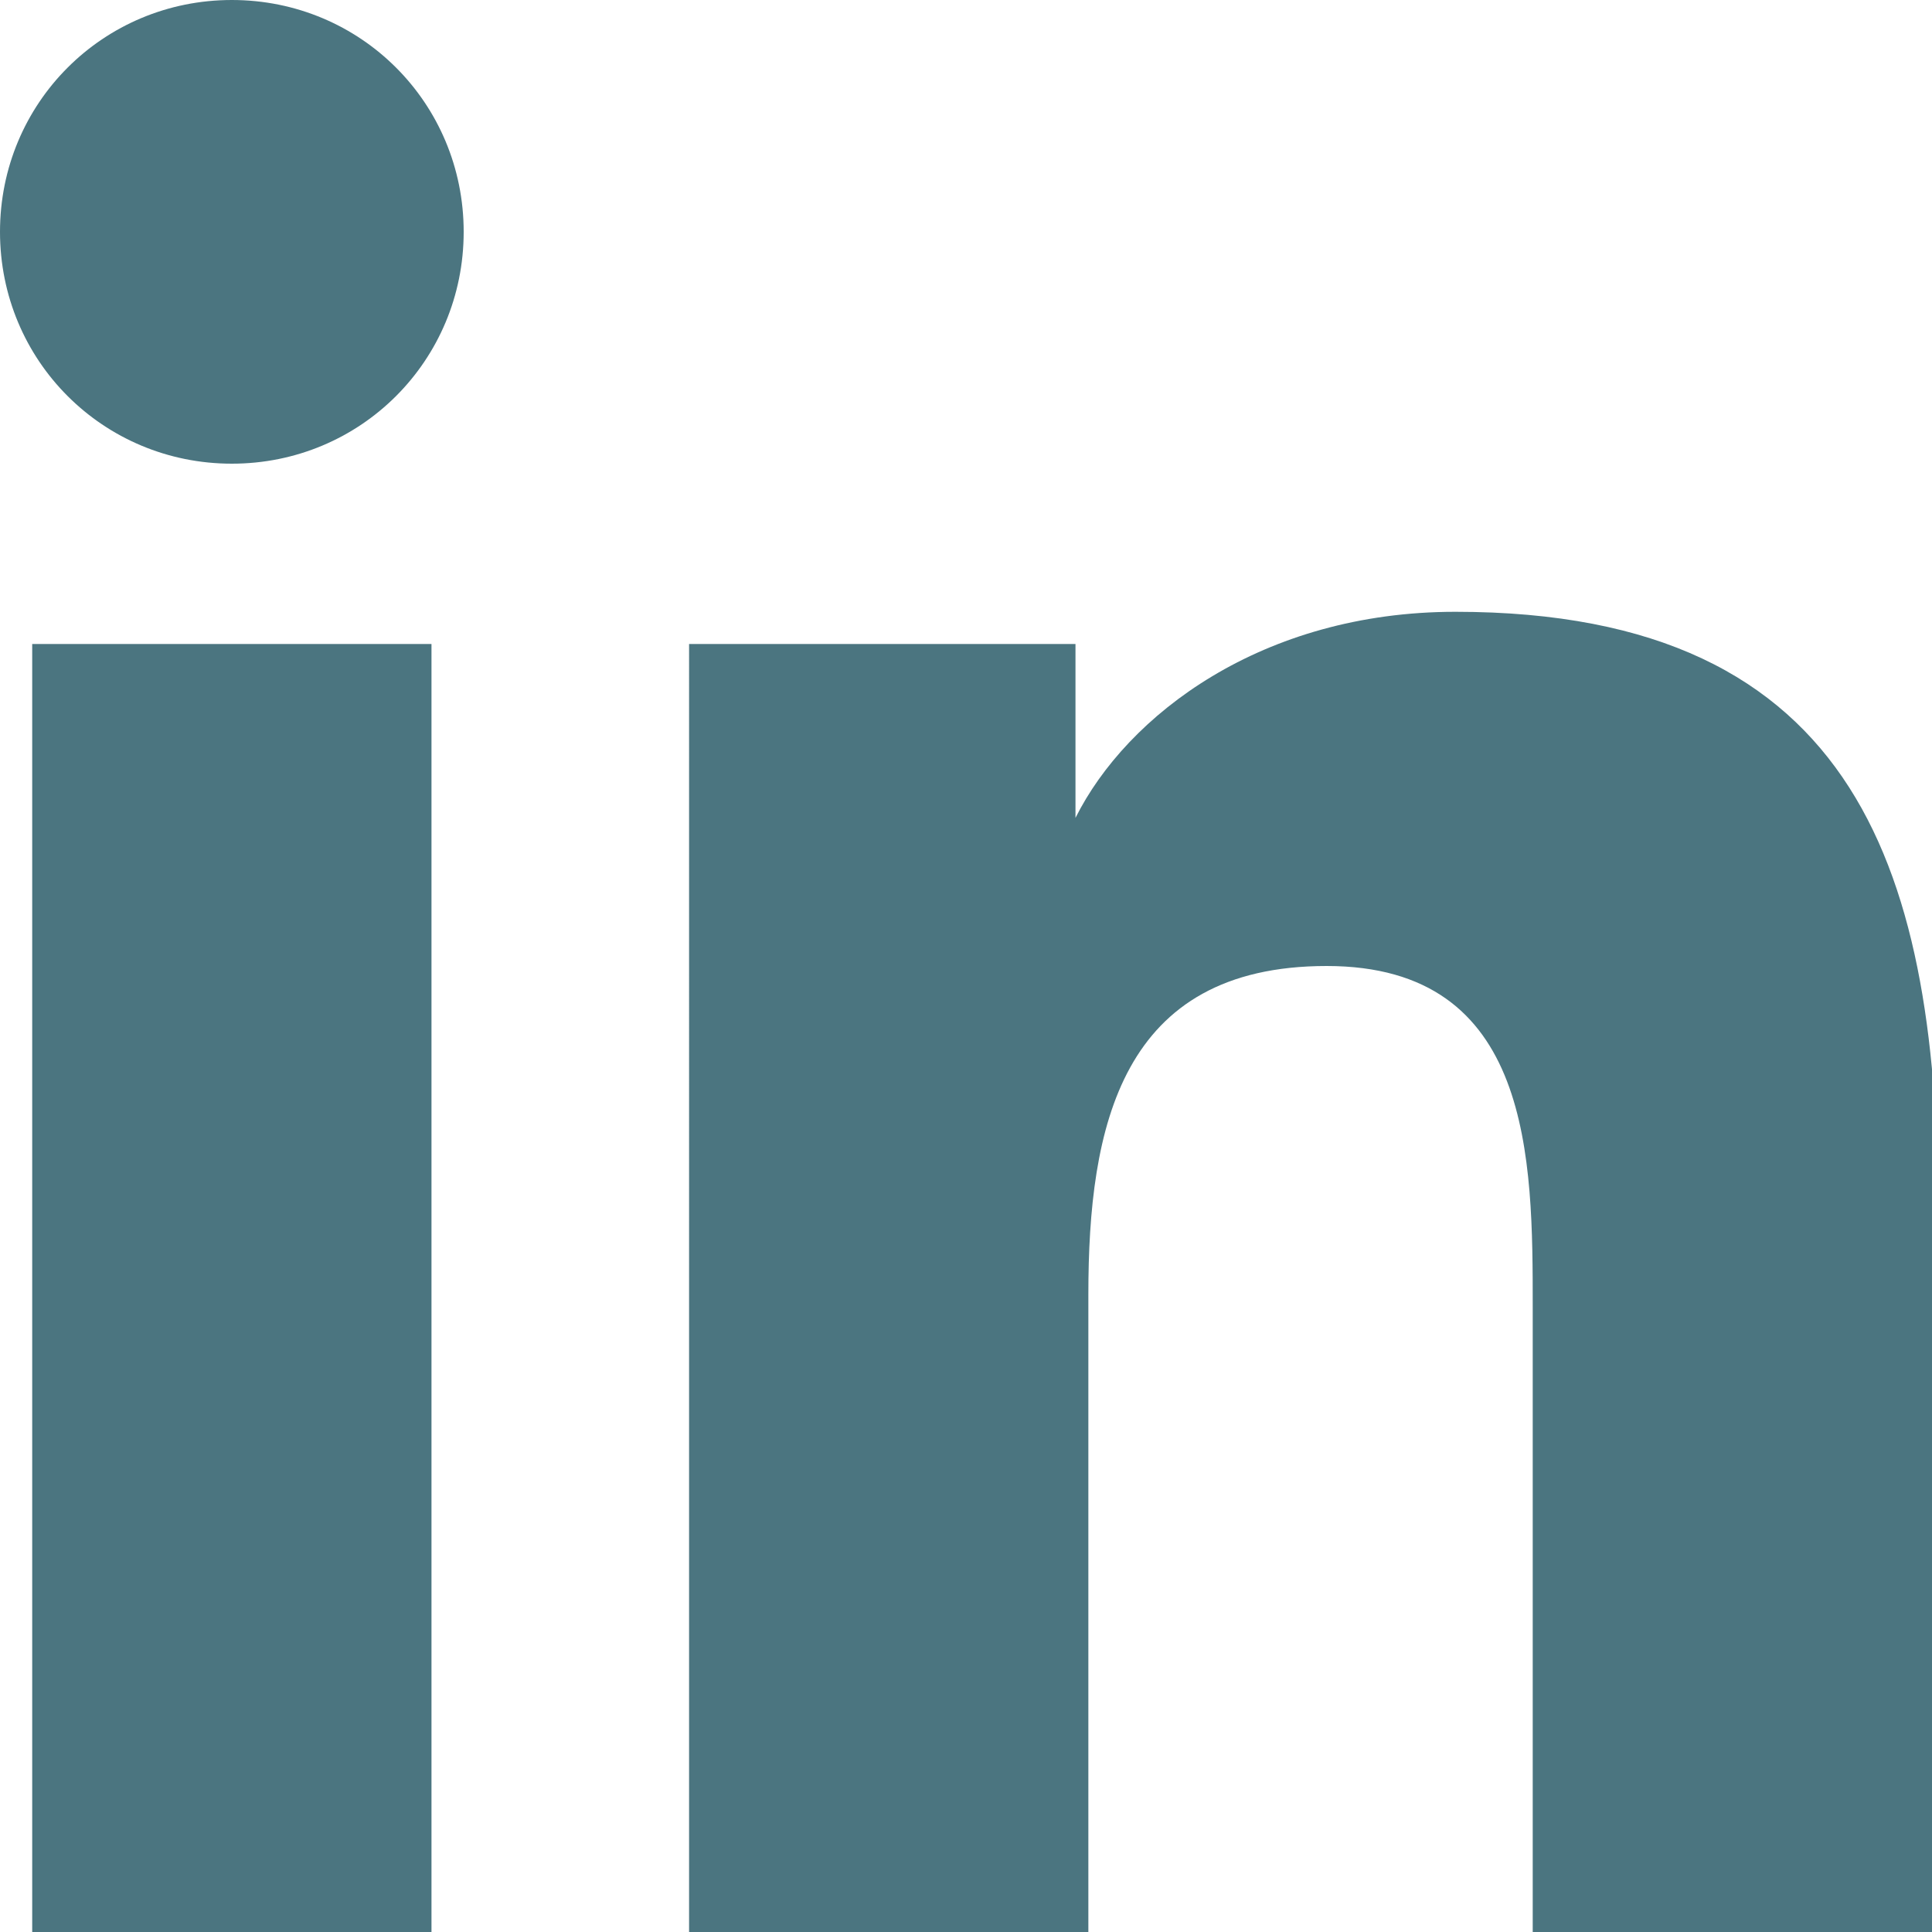<?xml version="1.0" encoding="UTF-8"?>
<svg id="Layer_1" xmlns="http://www.w3.org/2000/svg" version="1.1" viewBox="0 0 30 30">
  <!-- Generator: Adobe Illustrator 29.1.0, SVG Export Plug-In . SVG Version: 2.1.0 Build 142)  -->
  <defs>
    <style>
      .st0 {
        fill: #4b7580;
      }
    </style>
  </defs>
  <path class="st0" d="M6.7,30H.5V10h6.2v20ZM3.6,7.2c-2,0-3.6-1.6-3.6-3.6C0,1.6,1.6,0,3.6,0c2,0,3.6,1.6,3.6,3.6,0,2-1.6,3.6-3.6,3.6ZM30,30h-6.2v-9.7c0-2.3,0-5.3-3.2-5.3s-3.7,2.5-3.7,5.1v9.9h-6.2V10h6v2.7h0c.8-1.6,2.9-3.2,5.9-3.2,6.3,0,7.5,4.1,7.5,9.5v11h0Z"/>
</svg>